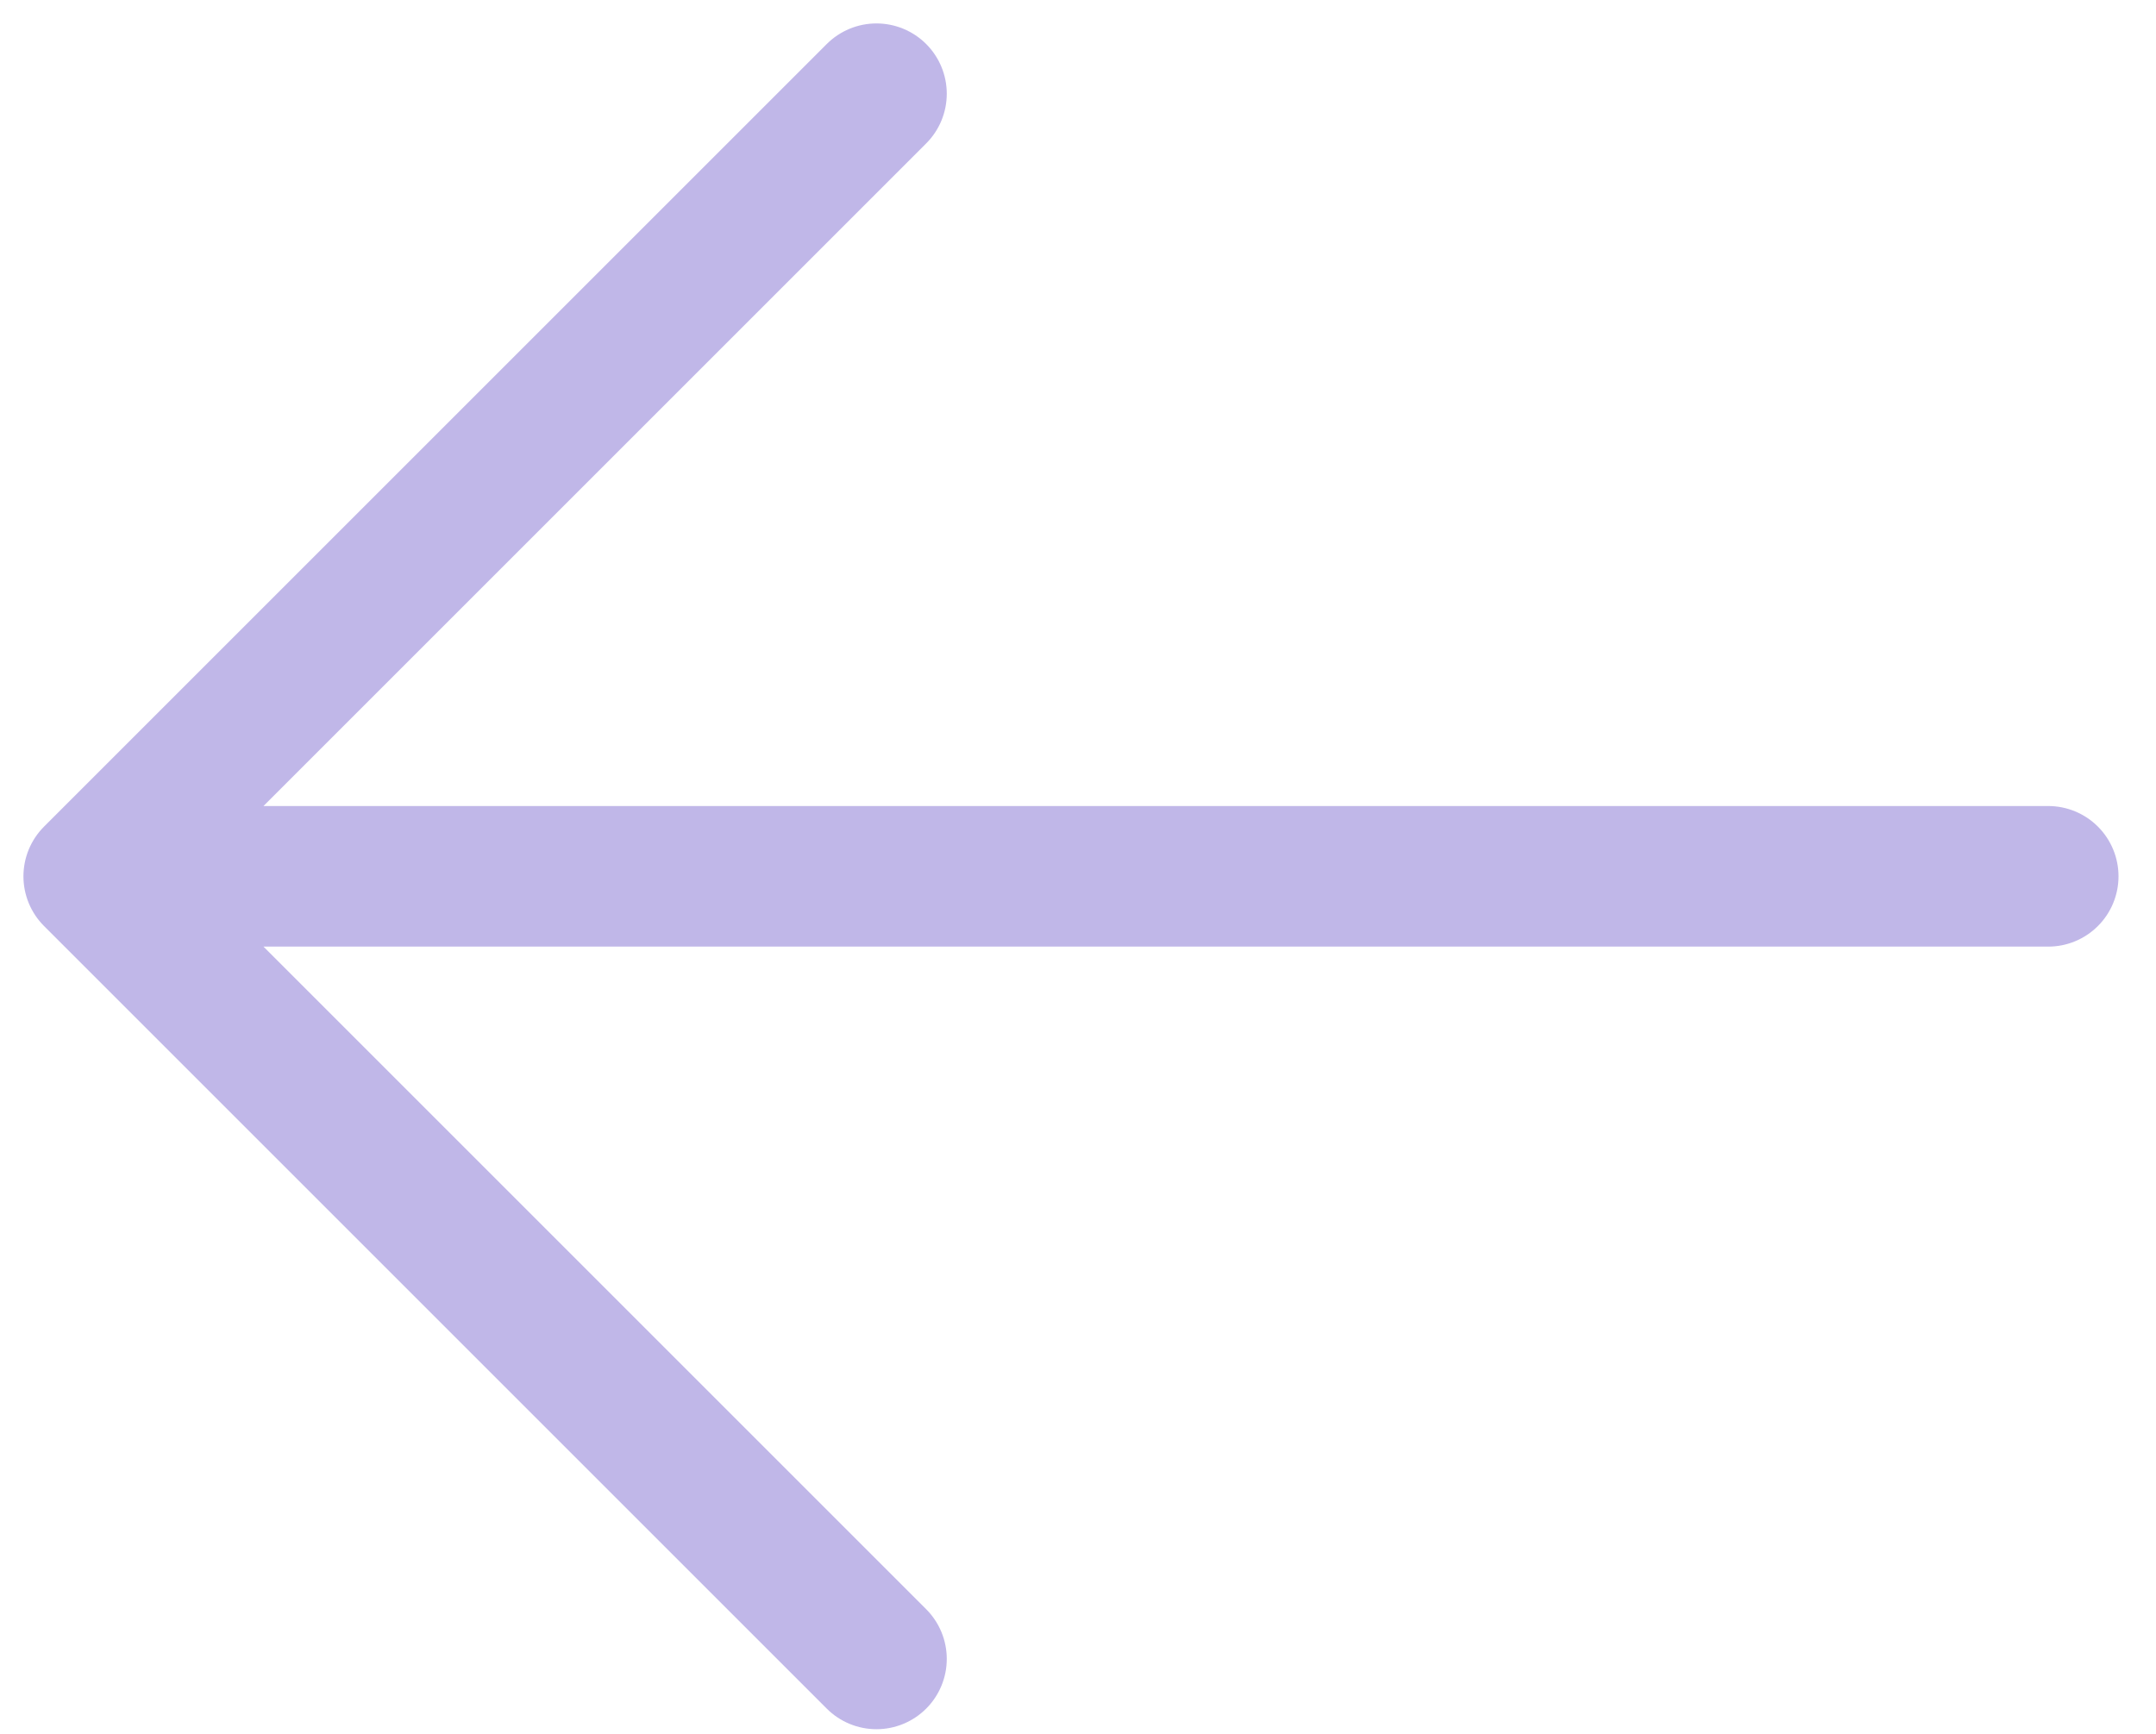 <?xml version="1.0" encoding="UTF-8"?> <!-- Generator: Adobe Illustrator 26.5.0, SVG Export Plug-In . SVG Version: 6.00 Build 0) --> <svg xmlns="http://www.w3.org/2000/svg" xmlns:xlink="http://www.w3.org/1999/xlink" id="Слой_1" x="0px" y="0px" viewBox="0 0 46 37" style="enable-background:new 0 0 46 37;" xml:space="preserve"> <style type="text/css"> .st0{fill:none;stroke:#C0B7E8;stroke-width:3;stroke-linecap:round;stroke-linejoin:round;} </style> <path class="st0" d="M2,18.7h41.7 M2,18.7L18.7,2 M2,18.7l16.7,16.7"></path> </svg> 